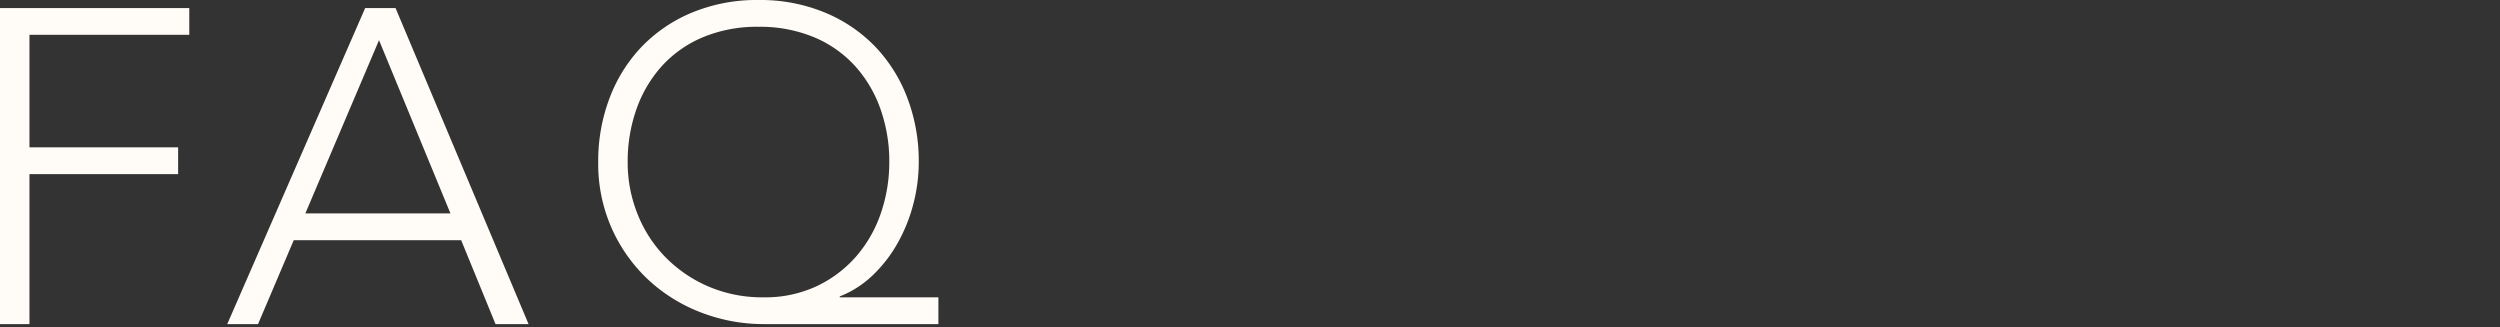 <svg xmlns="http://www.w3.org/2000/svg" width="420" height="55" viewBox="0 0 420 55">
  <rect x="0" y="0" width="420" height="55" fill="#333333" stroke="none"/>
  <g id="グループ_342" data-name="グループ 342" transform="translate(-16009 346)">
    <path id="パス_138" data-name="パス 138" d="M-159.225-53.1h31.8v4.5h-26.85v18.9H-129.3v4.5h-24.975V0h-4.95Zm61.35,0h5.1L-70.425,0h-5.55L-81.75-14.1h-28.125l-6,14.1h-5.175Zm2.325,5.4-12.375,29.1H-83.55ZM-1.575,0h-29.25A29.27,29.27,0,0,1-41.437-1.95a27.289,27.289,0,0,1-8.888-5.513,26.7,26.7,0,0,1-6.112-8.587,26.662,26.662,0,0,1-2.287-11.175,29.806,29.806,0,0,1,1.912-10.762,25.491,25.491,0,0,1,5.4-8.625,25.029,25.029,0,0,1,8.475-5.737A28.436,28.436,0,0,1-31.8-54.45a28.436,28.436,0,0,1,11.138,2.1,25.029,25.029,0,0,1,8.475,5.737,25.491,25.491,0,0,1,5.4,8.625A29.806,29.806,0,0,1-4.875-27.225a27.96,27.96,0,0,1-.9,7.013A27.289,27.289,0,0,1-8.4-13.65a23.063,23.063,0,0,1-4.2,5.437A16.859,16.859,0,0,1-18.15-4.65v.15H-1.575Zm-52.2-27.225a23.231,23.231,0,0,0,1.688,8.813,21.869,21.869,0,0,0,4.725,7.238,22.622,22.622,0,0,0,7.2,4.875,22.907,22.907,0,0,0,9.188,1.8,20.437,20.437,0,0,0,9.037-1.913A20.3,20.3,0,0,0-15.3-11.475a21.737,21.737,0,0,0,4.087-7.238,26.3,26.3,0,0,0,1.388-8.513,26.242,26.242,0,0,0-1.5-8.962,21.278,21.278,0,0,0-4.312-7.237,19.461,19.461,0,0,0-6.9-4.8A23.623,23.623,0,0,0-31.8-49.95a23.623,23.623,0,0,0-9.262,1.725,19.461,19.461,0,0,0-6.9,4.8,21.278,21.278,0,0,0-4.312,7.237A26.242,26.242,0,0,0-53.775-27.225Z" transform="translate(16168.225 -291.55)" fill="#fffbf7"/>
    <rect id="長方形_166" data-name="長方形 166" width="420" height="55" transform="translate(16009 -346)" fill="none"/>
  </g>
</svg>
